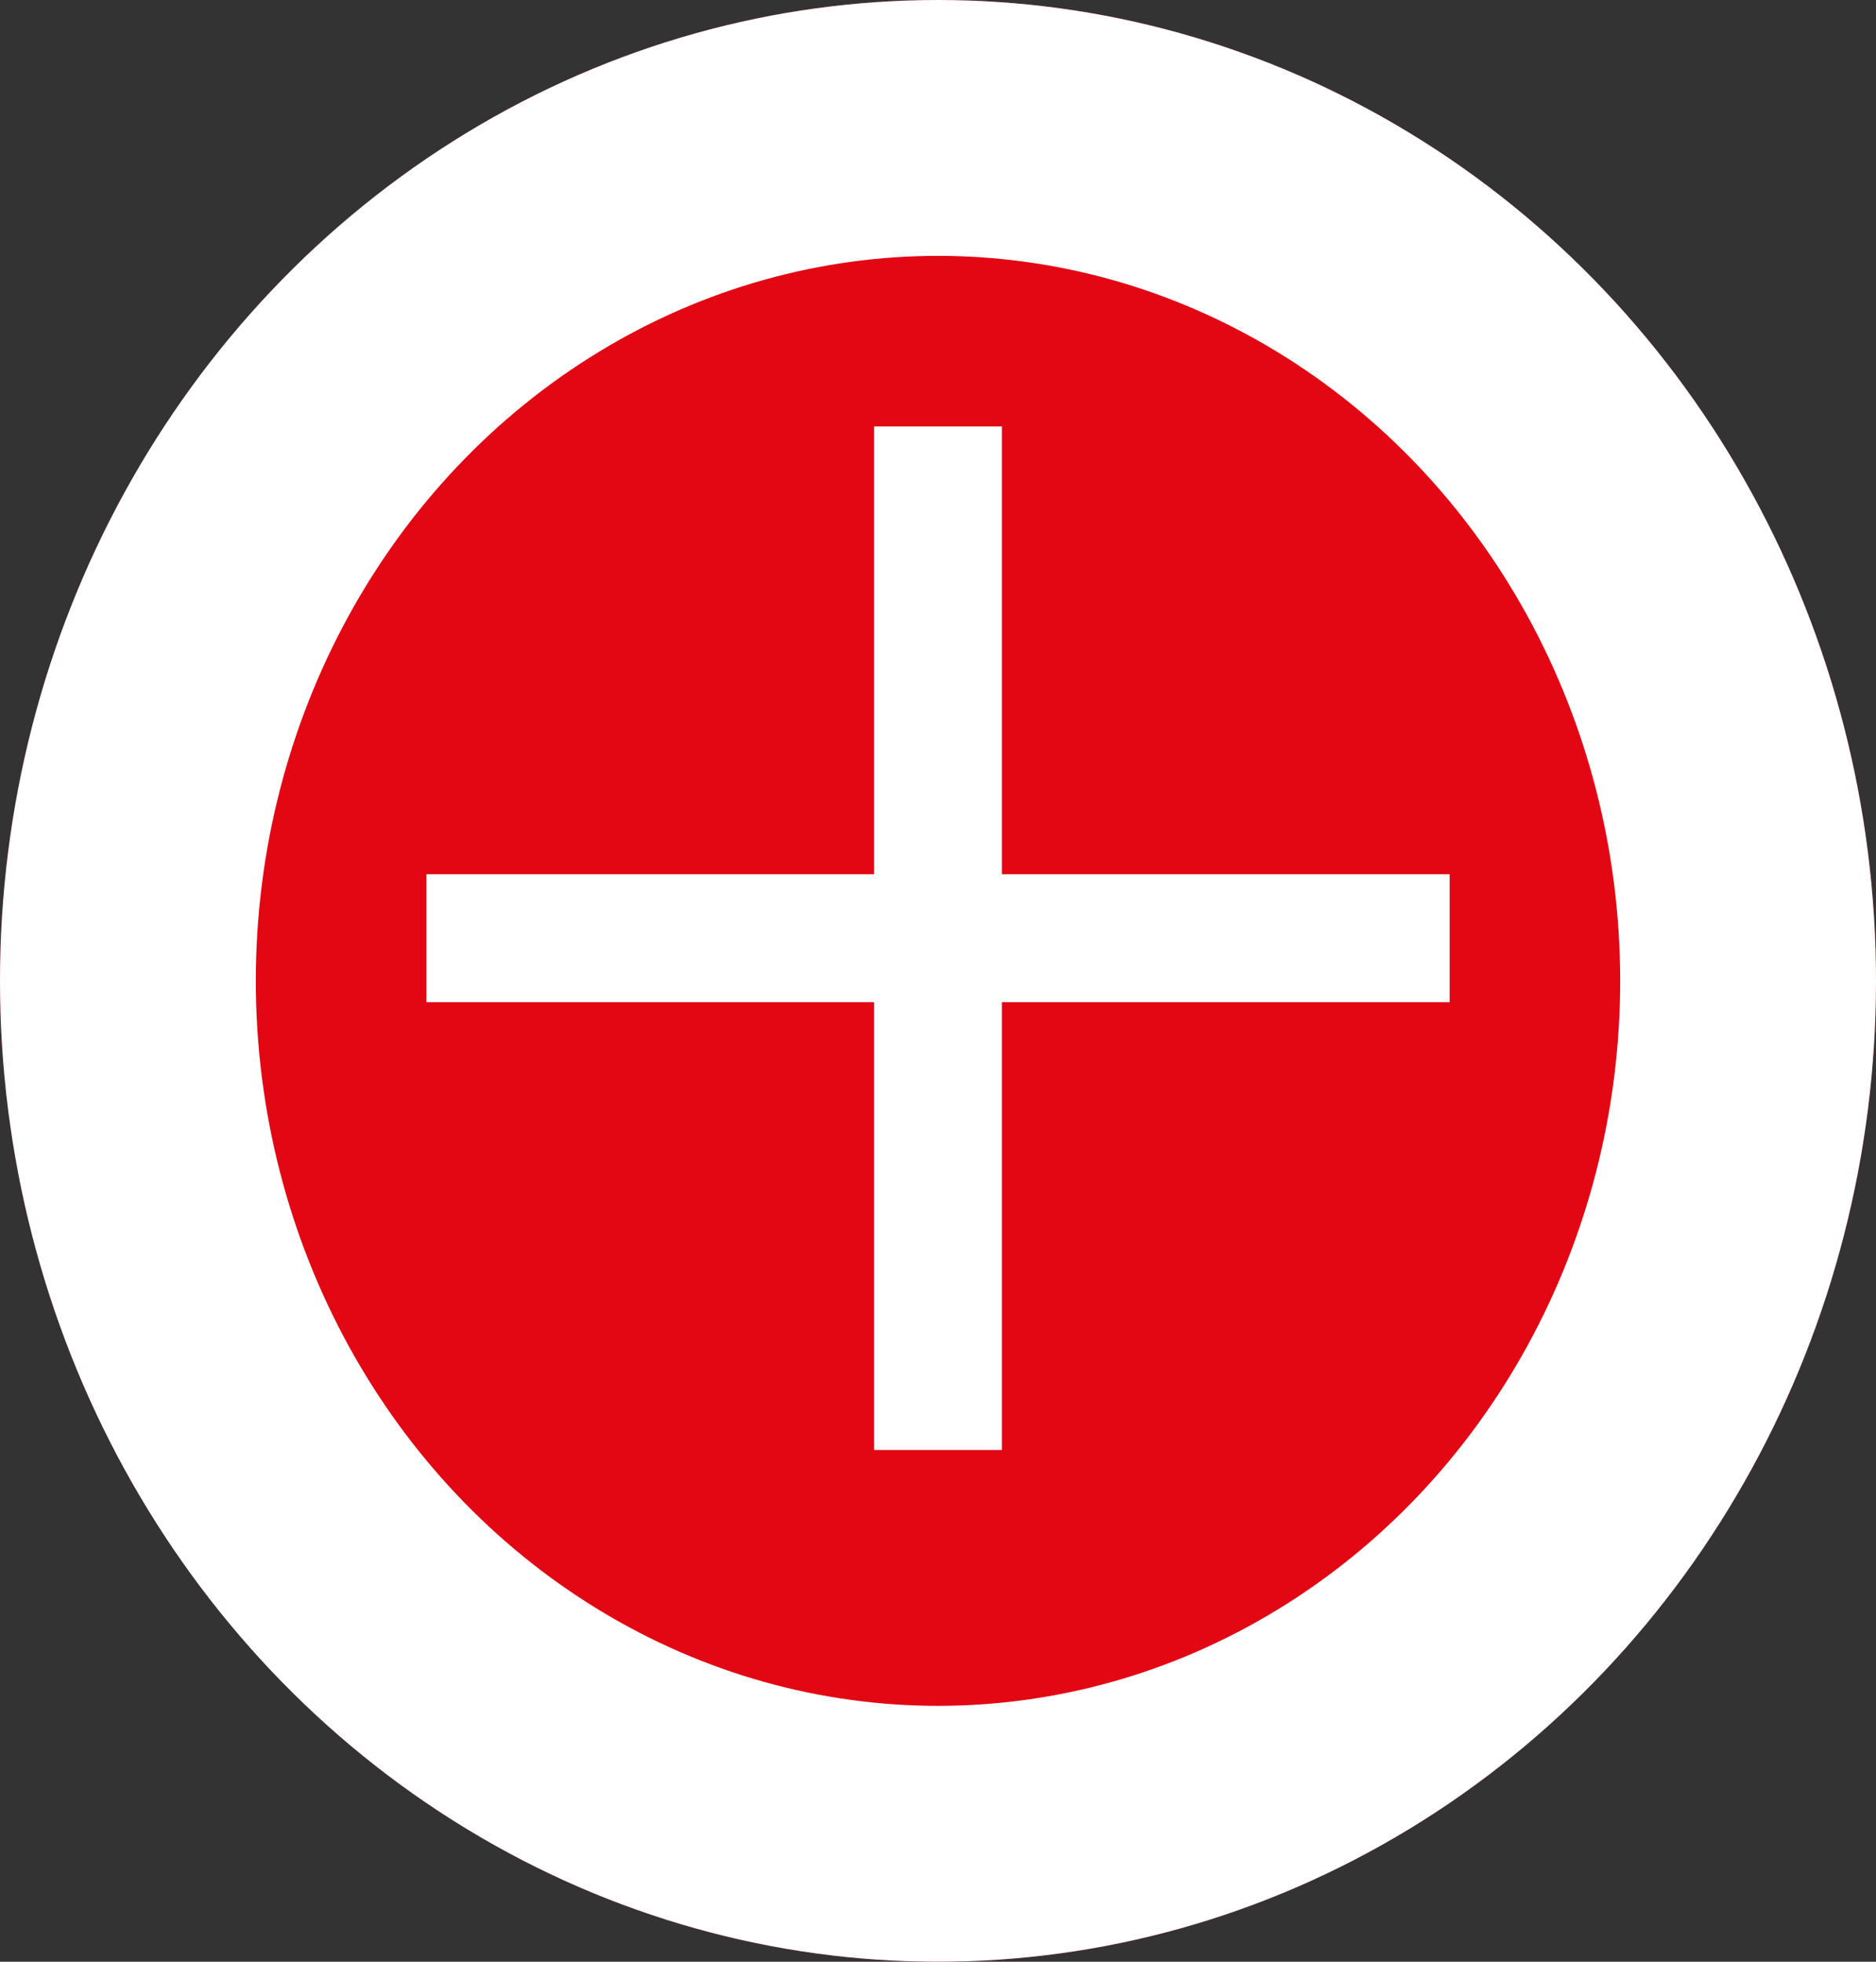 <svg xmlns="http://www.w3.org/2000/svg" width="22" height="23" viewBox="0 0 22 23">
  <rect x="0" y="0" width="22" height="23" fill="#333333" stroke="none"/>
  <g id="Groupe_1999" data-name="Groupe 1999" transform="translate(-0.44 -0.16)">
    <g id="Groupe_2637" data-name="Groupe 2637">
      <g id="Ellipse_12" data-name="Ellipse 12" transform="translate(0.44 0.16)" fill="#e30613" stroke="#fff" stroke-width="3">
        <ellipse cx="11" cy="11.5" rx="11" ry="11.5" stroke="none"/>
        <ellipse cx="11" cy="11.5" rx="9.5" ry="10" fill="none"/>
      </g>
      <path id="Union_1" data-name="Union 1" d="M5.25,12V6.75H0V5.25H5.25V0h1.5V5.25H12v1.5H6.75V12Z" transform="translate(5.44 5.16)" fill="#fff"/>
    </g>
  </g>
</svg>
